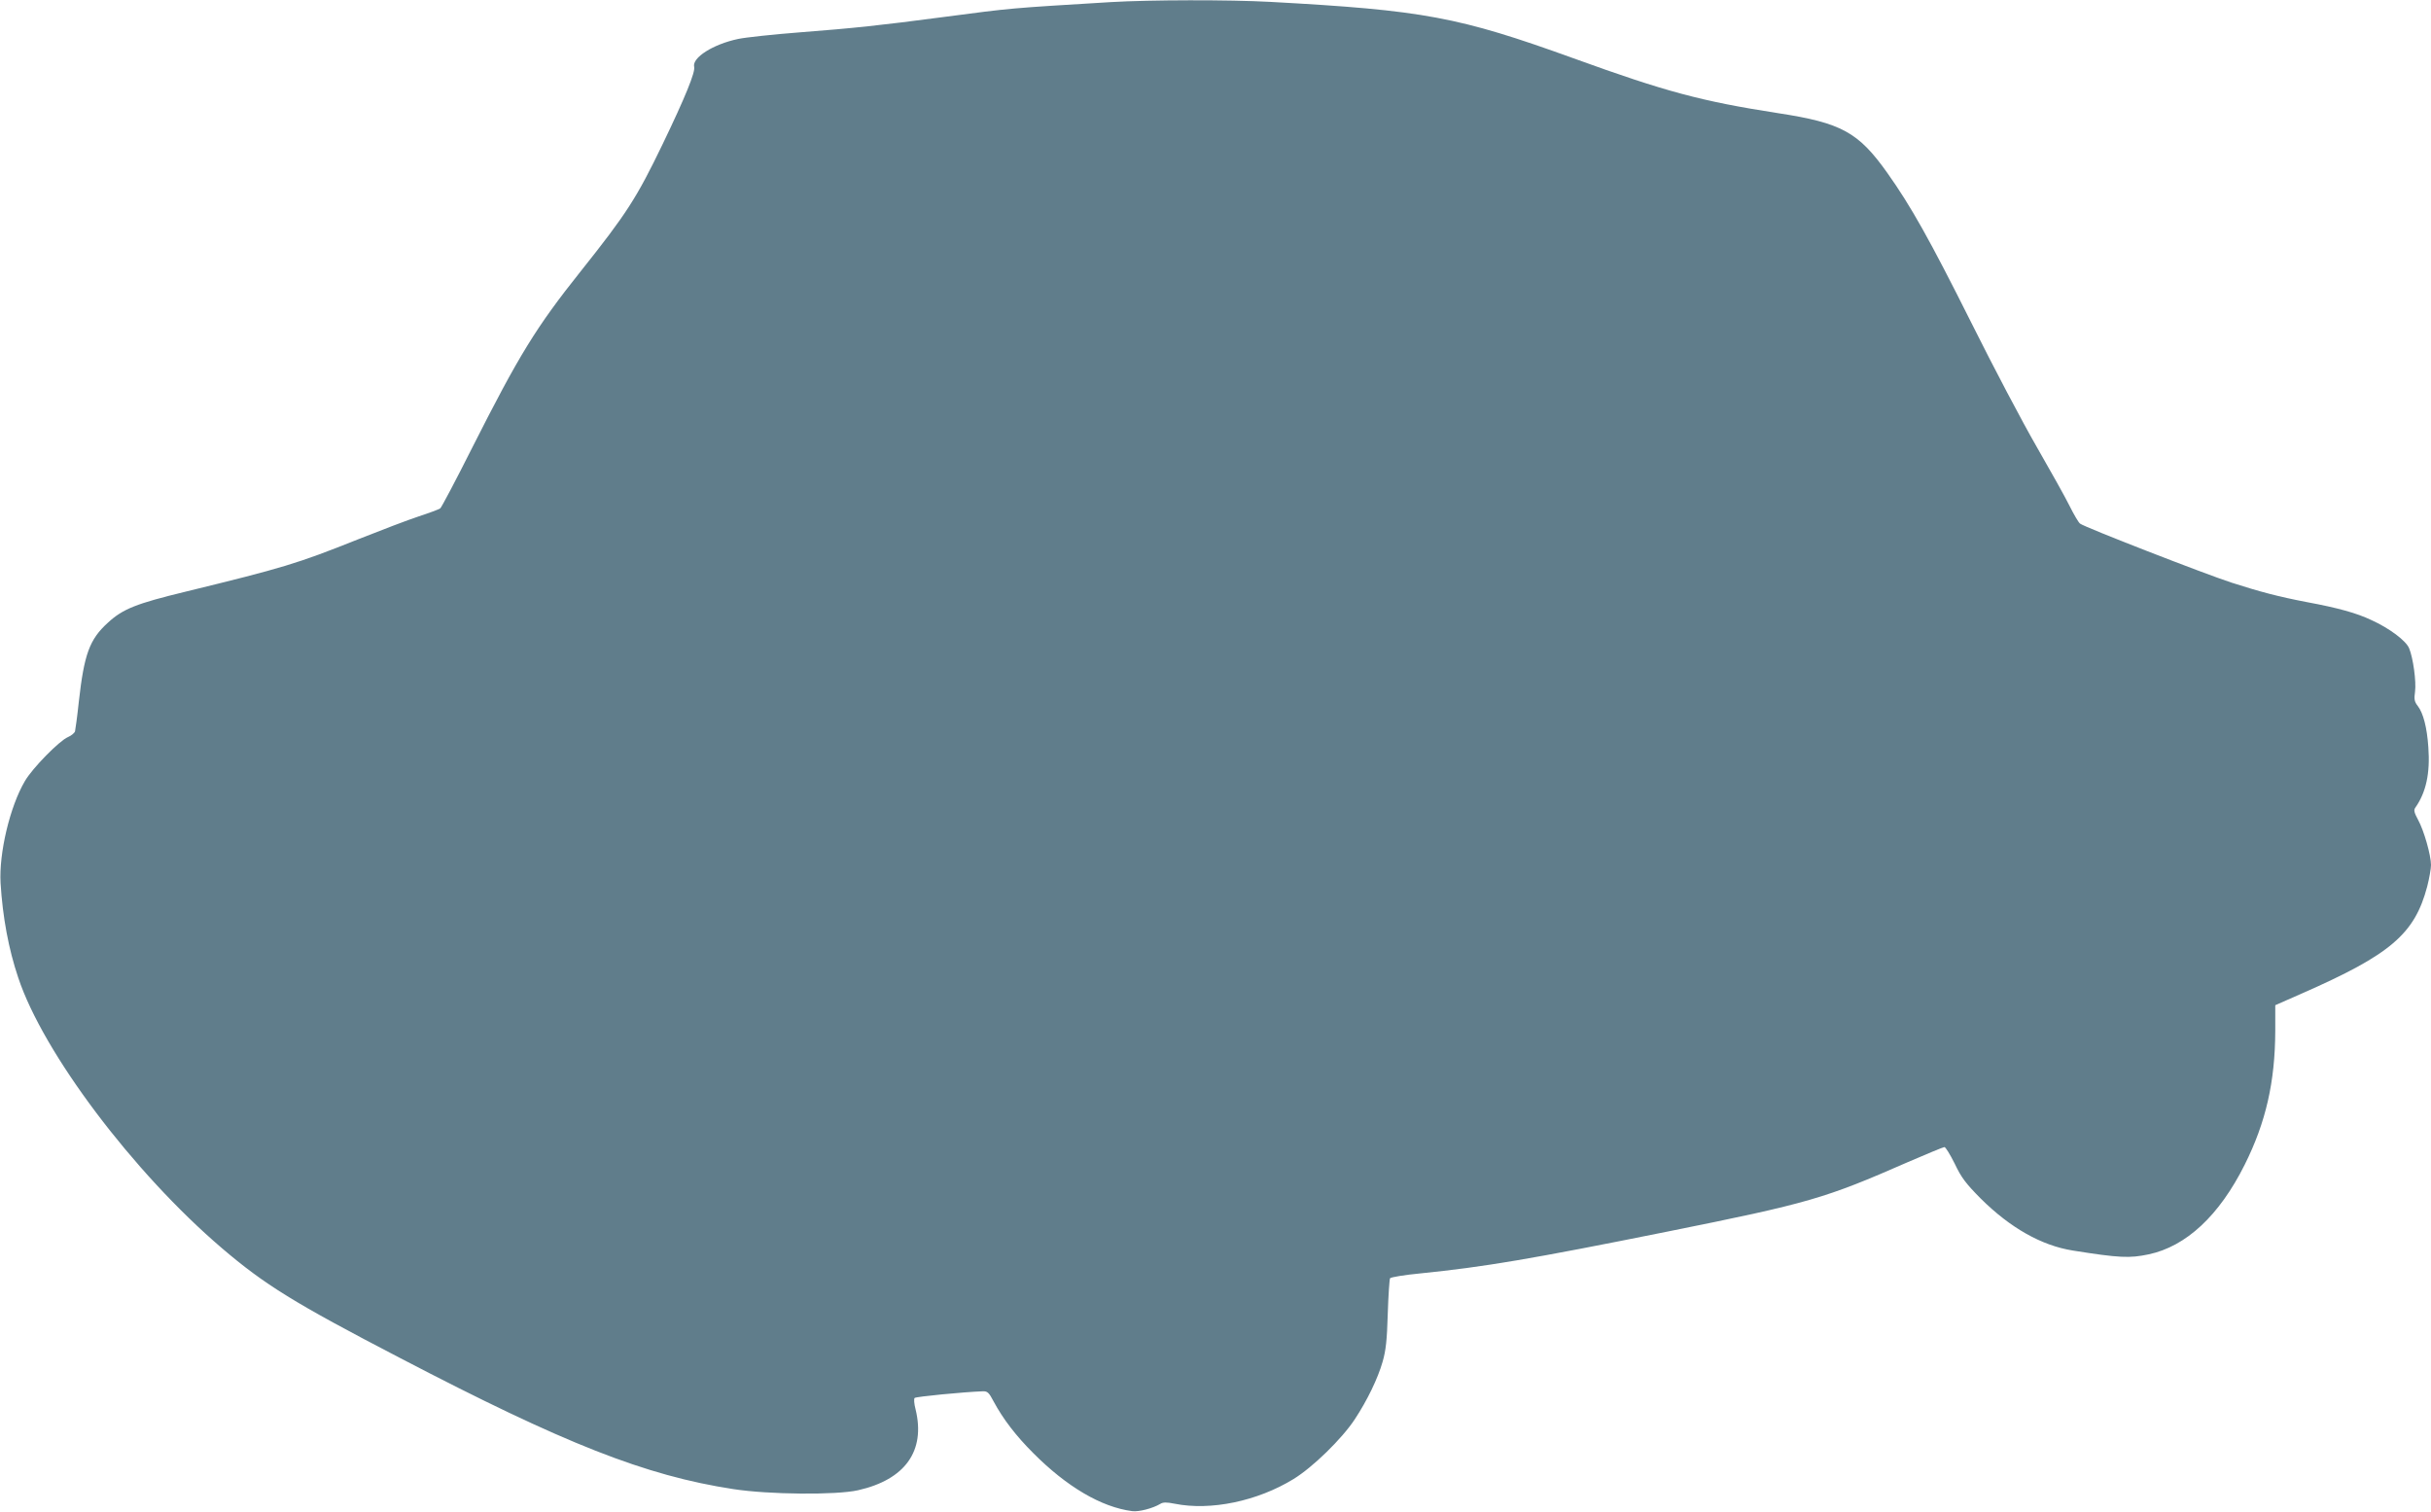 <?xml version="1.0" standalone="no"?>
<!DOCTYPE svg PUBLIC "-//W3C//DTD SVG 20010904//EN"
 "http://www.w3.org/TR/2001/REC-SVG-20010904/DTD/svg10.dtd">
<svg version="1.0" xmlns="http://www.w3.org/2000/svg"
 width="1280pt" height="796pt" viewBox="0 0 1280 796"
 preserveAspectRatio="xMidYMid meet">
<g transform="translate(0,796) scale(0.1,-0.1)"
fill="#607d8b" stroke="none">
<path d="M5850 7949 c-542 -33 -512 -30 -885 -79 -334 -44 -466 -58 -750 -80
-143 -11 -291 -27 -328 -35 -133 -28 -244 -99 -232 -147 7 -27 -47 -160 -166
-407 -137 -284 -189 -365 -431 -669 -235 -295 -324 -439 -573 -932 -85 -169
-160 -311 -167 -317 -7 -5 -58 -24 -113 -42 -55 -18 -199 -73 -320 -121 -323
-129 -394 -150 -910 -276 -256 -62 -328 -90 -407 -163 -97 -88 -125 -166 -153
-416 -8 -77 -18 -147 -20 -156 -3 -9 -20 -23 -37 -30 -45 -19 -187 -163 -227
-232 -79 -134 -137 -380 -128 -537 11 -179 42 -347 93 -498 131 -395 605
-1025 1072 -1424 226 -193 381 -289 939 -579 867 -452 1291 -619 1754 -690
188 -29 542 -32 657 -6 248 56 356 207 303 425 -8 30 -10 57 -5 61 8 7 254 31
358 35 25 1 33 -6 58 -54 50 -93 118 -181 208 -271 177 -178 359 -285 521
-306 35 -5 110 15 148 38 14 9 32 10 76 1 189 -38 435 13 626 130 101 62 254
211 322 314 66 100 122 216 147 304 17 59 23 112 27 252 3 97 9 181 12 187 4
6 77 18 162 26 335 34 578 75 1299 220 746 150 828 174 1266 366 100 43 186
79 192 79 6 0 30 -39 54 -87 35 -74 58 -104 137 -184 156 -155 321 -248 486
-274 245 -39 298 -41 398 -20 198 42 372 204 506 472 112 224 160 437 161 704
l0 136 143 63 c464 204 591 312 657 562 11 43 20 94 20 113 0 51 -37 182 -68
238 -21 39 -24 52 -14 65 56 80 78 180 68 317 -7 105 -27 181 -56 218 -17 22
-20 35 -14 75 7 53 -10 177 -31 228 -16 40 -104 106 -199 149 -78 37 -175 64
-342 95 -146 28 -245 54 -394 102 -136 44 -777 293 -798 311 -8 6 -32 47 -54
91 -22 45 -101 186 -174 313 -74 128 -229 422 -344 653 -220 439 -318 614
-443 790 -152 214 -241 263 -574 314 -406 63 -592 113 -1078 289 -606 219
-790 253 -1595 297 -219 12 -636 11 -840 -1z"/>
</g>
</svg>
